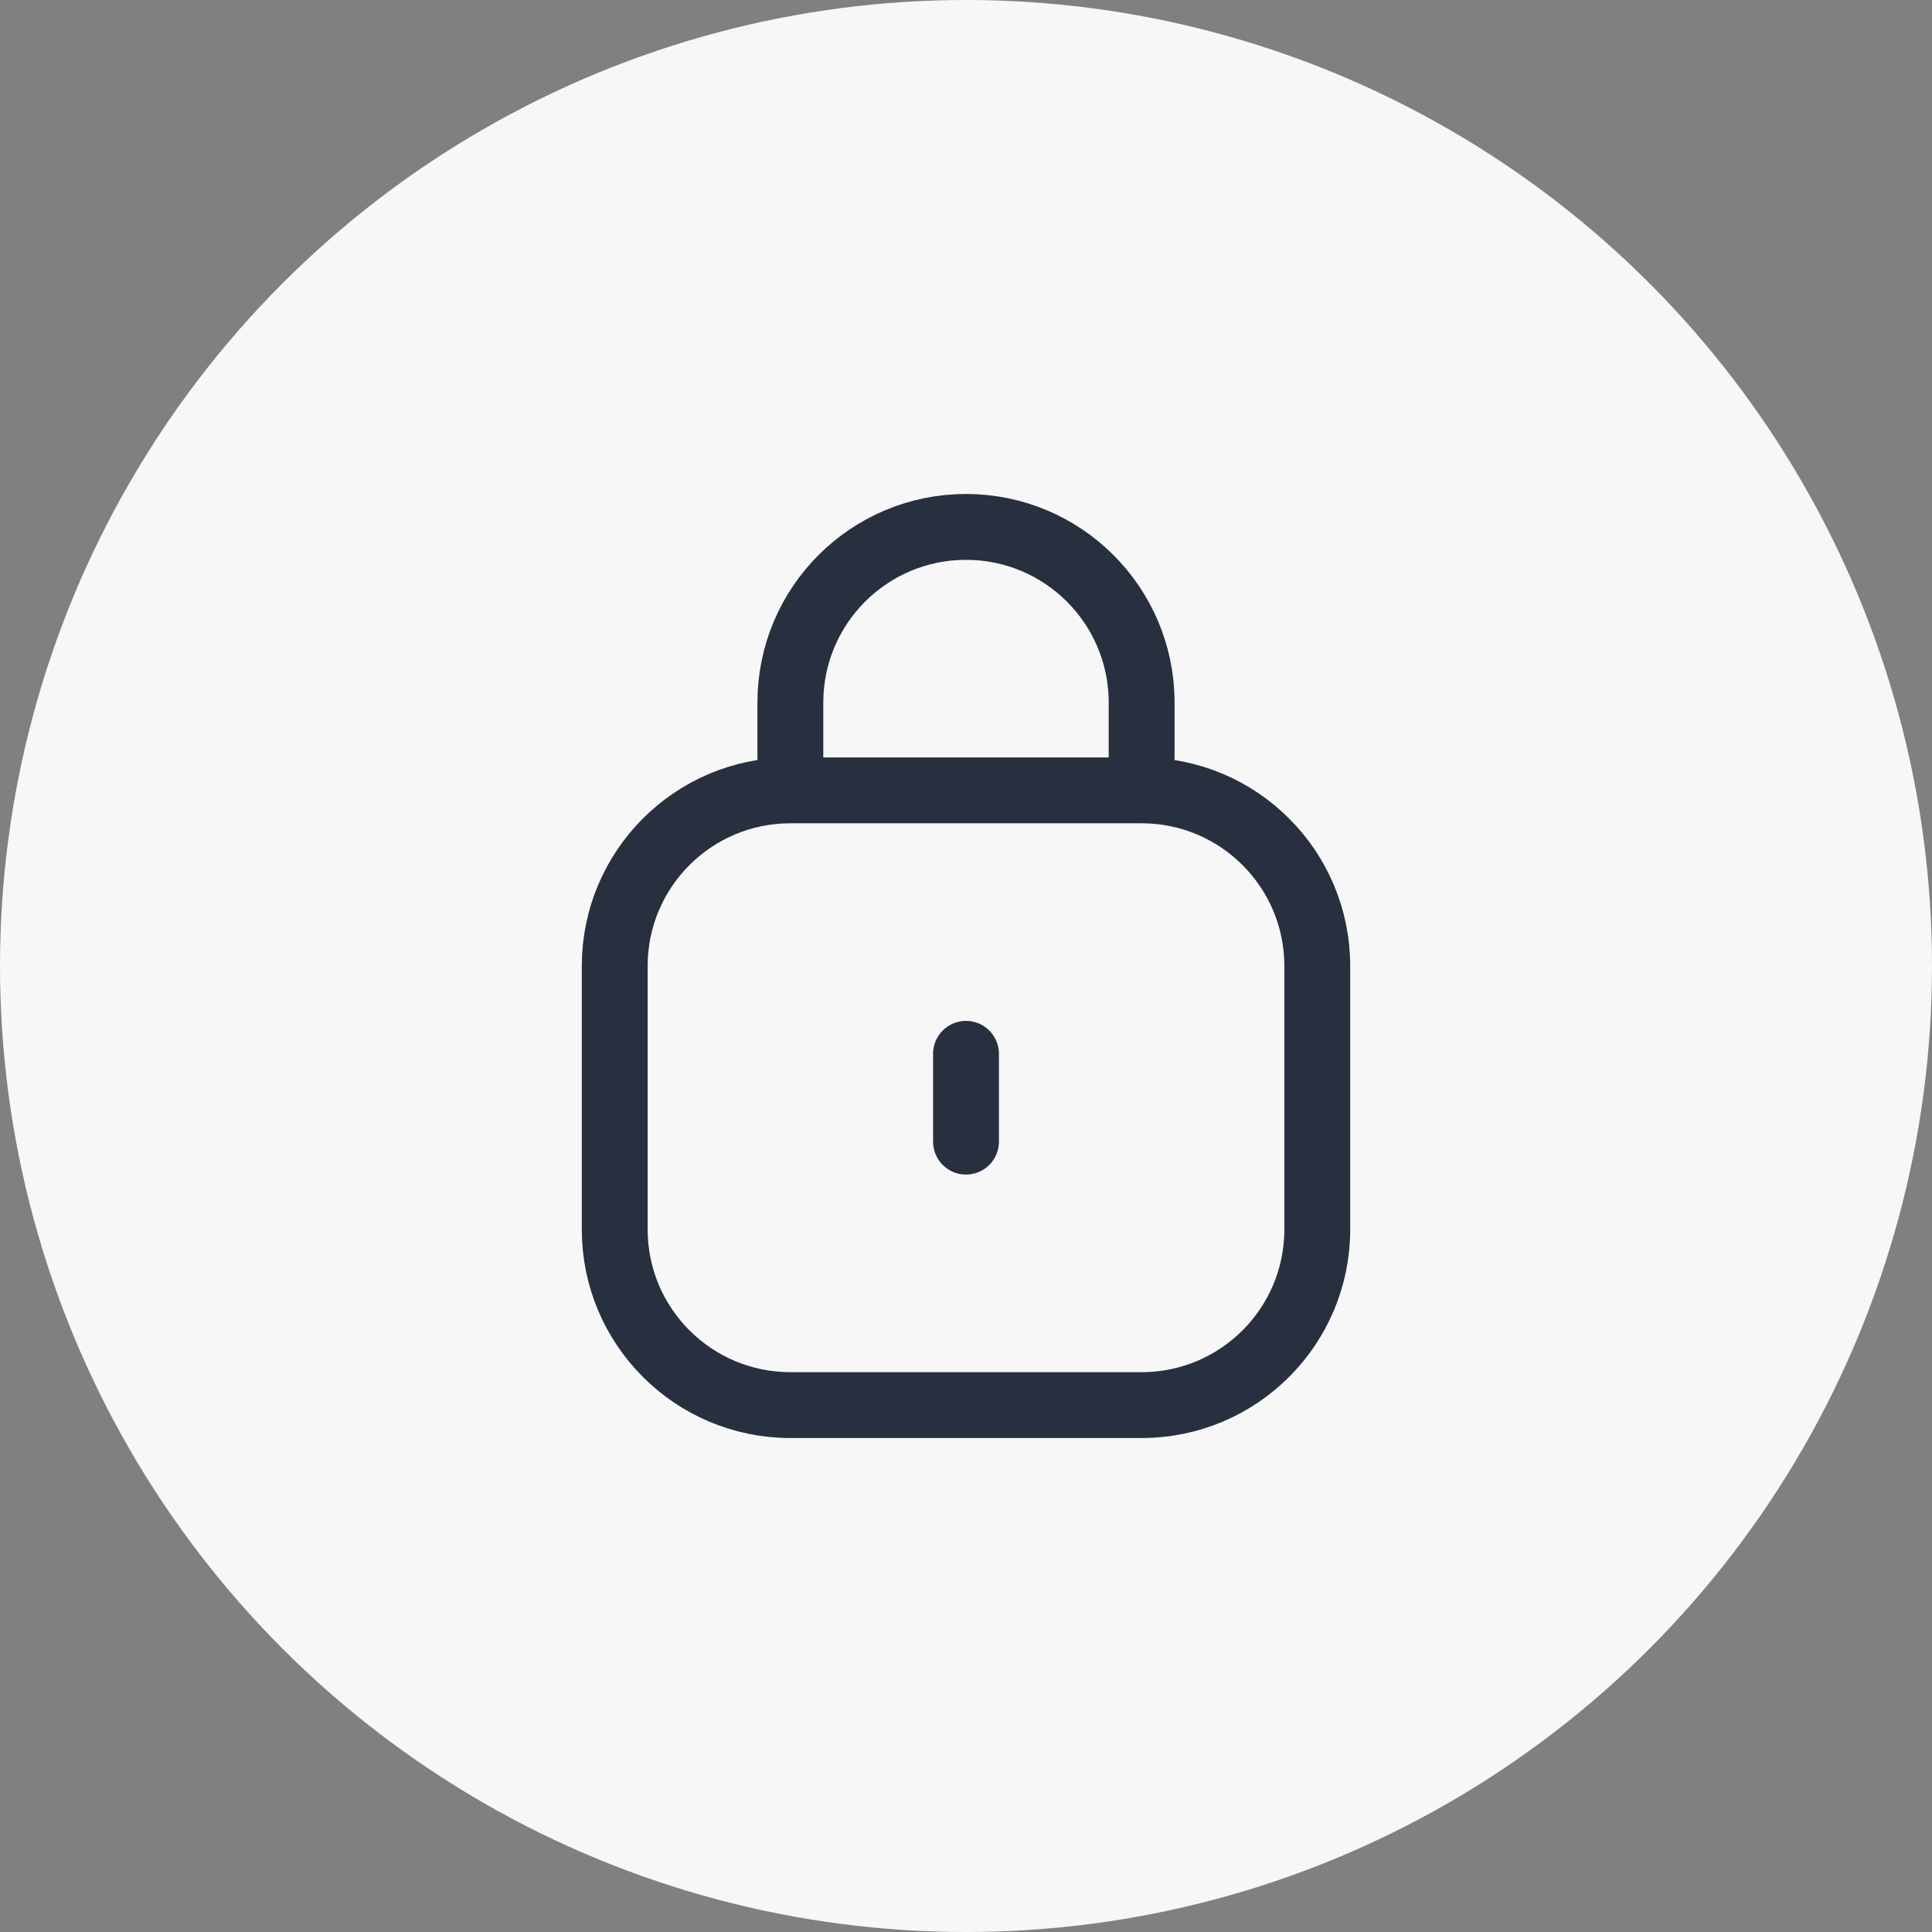 <?xml version="1.0" encoding="UTF-8"?> <svg xmlns="http://www.w3.org/2000/svg" width="44" height="44" viewBox="0 0 44 44" fill="none"><rect x="0" y="0" width="44" height="44" fill="#808080" stroke="none"/><circle cx="22" cy="22" r="22" fill="#F7F7F7"></circle><path d="M26 18H18M26 18C28.209 18 30 19.791 30 22V28C30 30.209 28.209 32 26 32H18C15.791 32 14 30.209 14 28V22C14 19.791 15.791 18 18 18M26 18V16C26 13.791 24.209 12 22 12C19.791 12 18 13.791 18 16V18M22 26V24" stroke="#28303F" stroke-width="1.5" stroke-linecap="round"></path></svg> 